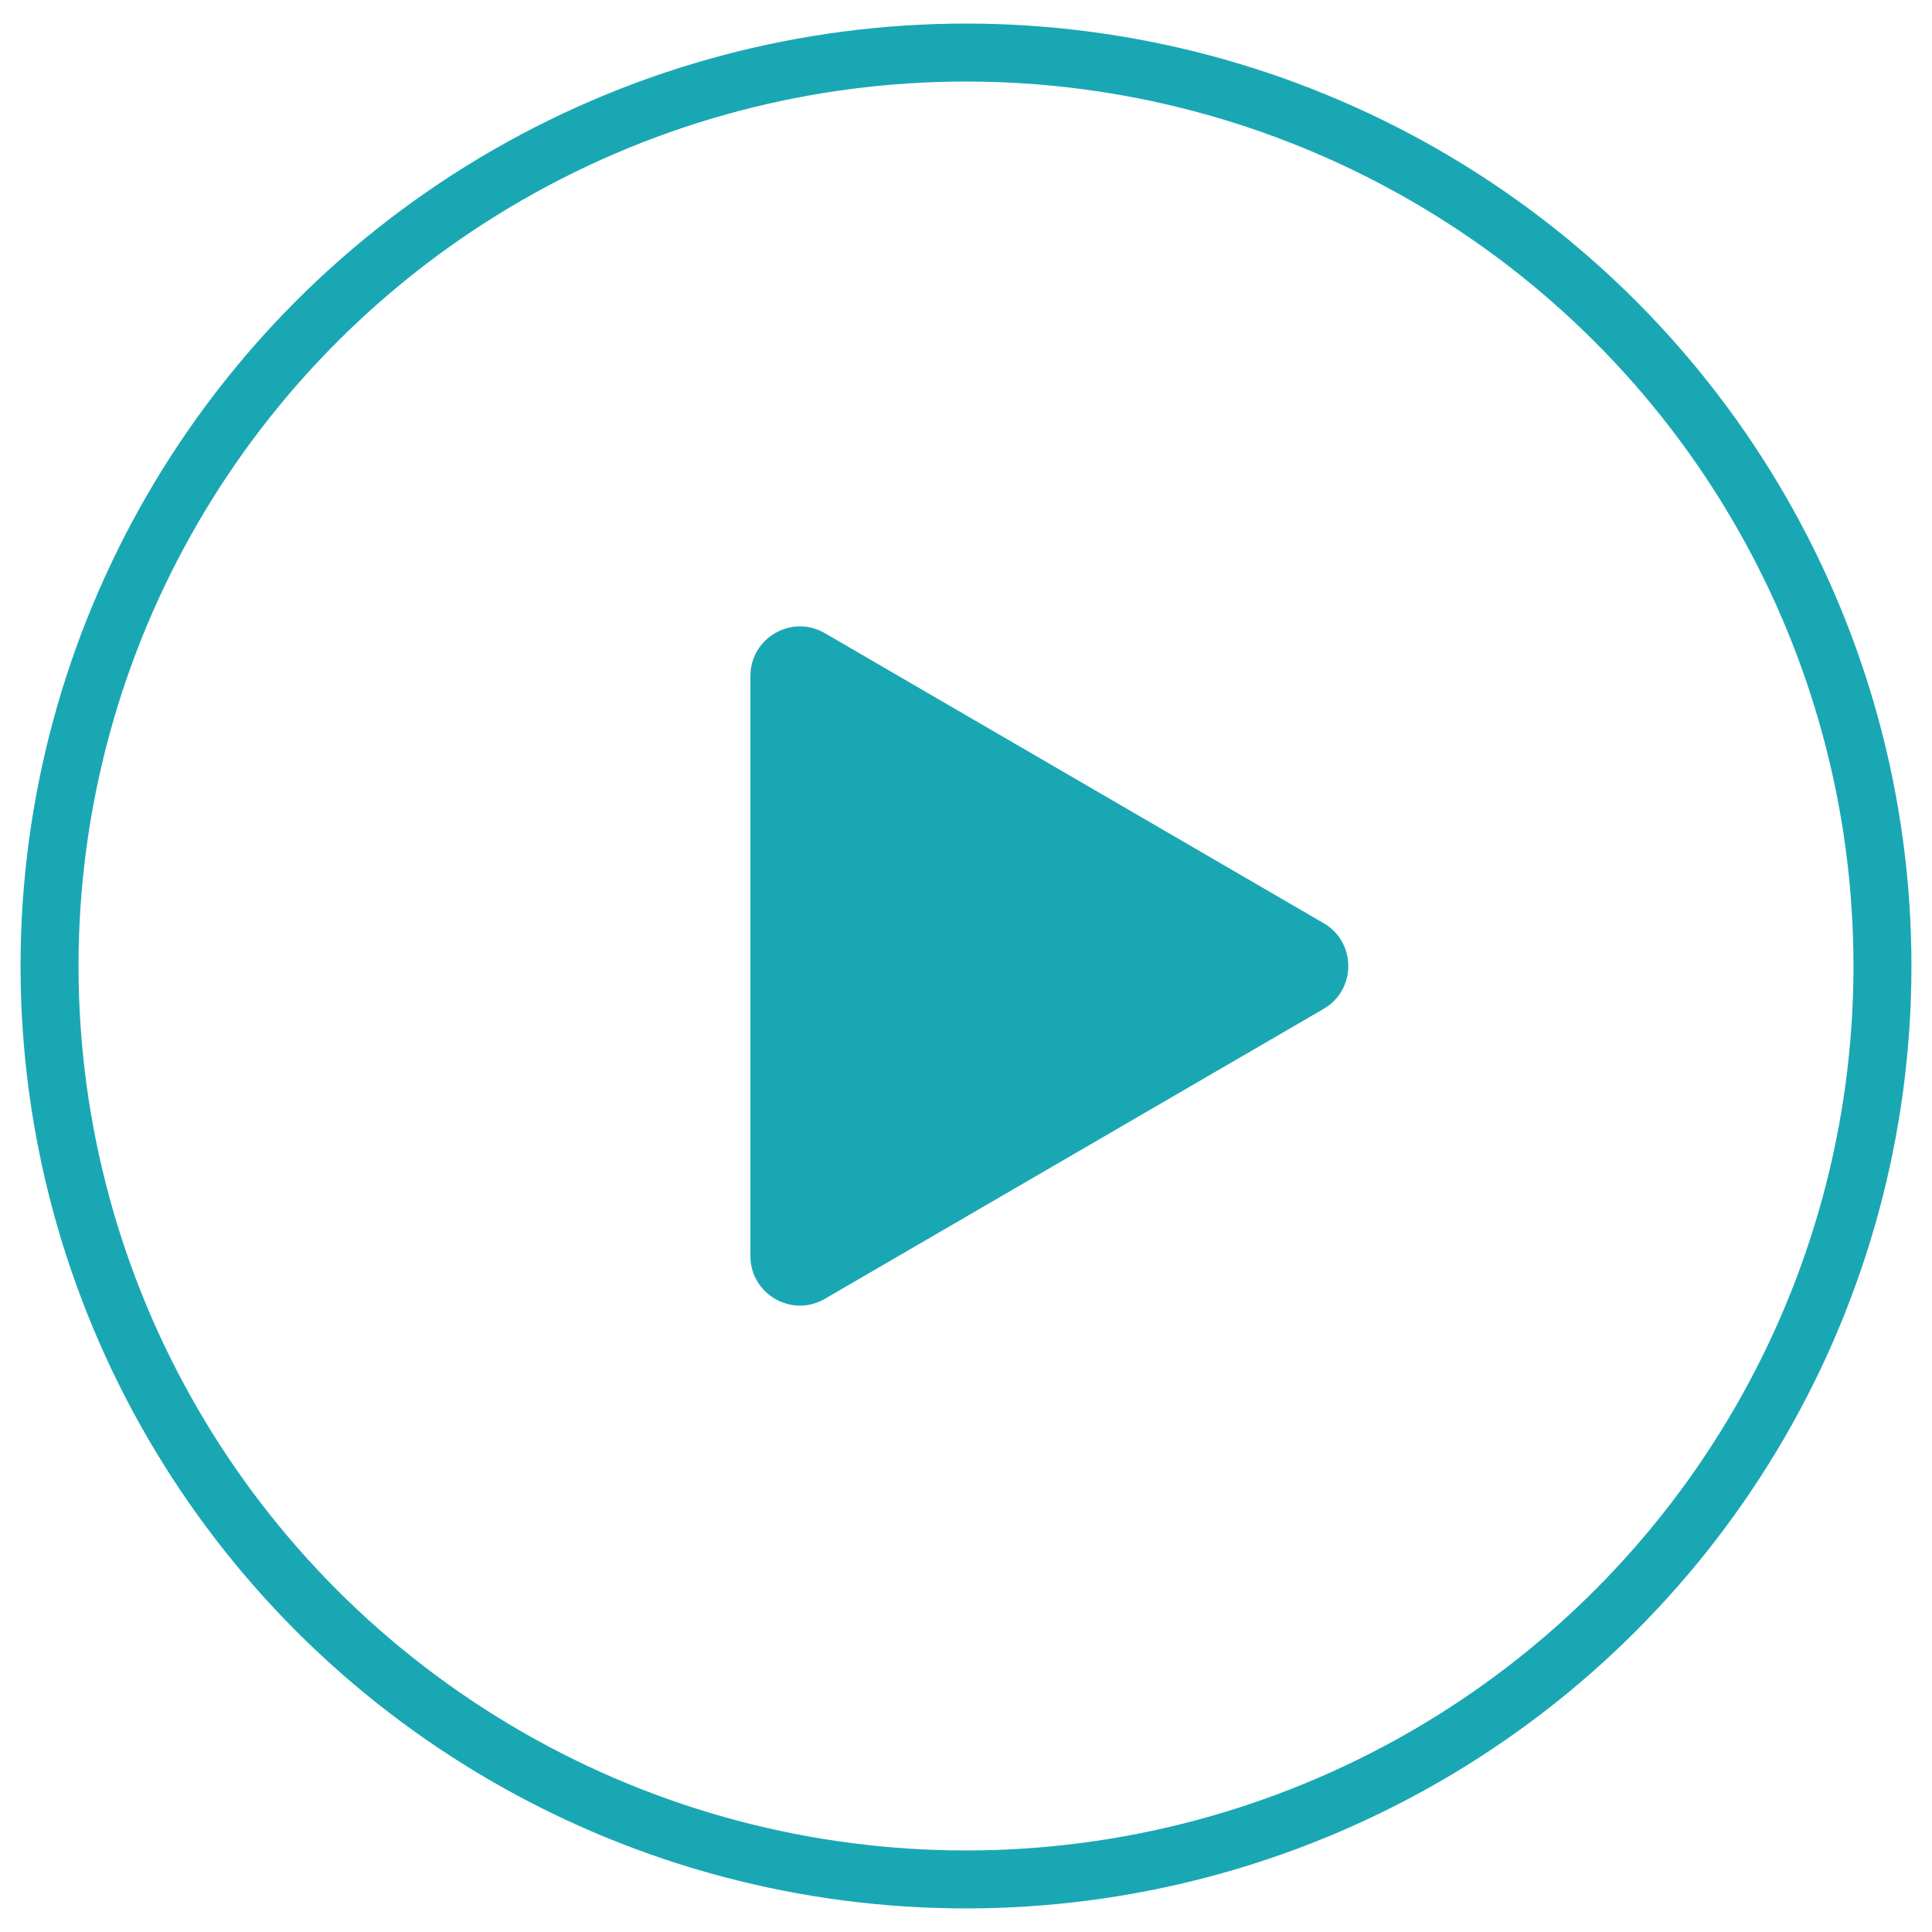 <svg width="39" height="39" viewBox="0 0 39 39" fill="none" xmlns="http://www.w3.org/2000/svg">
<ellipse cx="19.5" cy="19.5" rx="18.5" ry="18.439" stroke="#1AA7B4" stroke-width="1.17"/>
<path d="M26.72 18.636L16.65 12.781C15.984 12.394 15.148 12.875 15.148 13.646V25.354C15.148 26.126 15.984 26.607 16.65 26.219L26.72 20.365C27.383 19.979 27.383 19.021 26.72 18.636Z" fill="#1AA7B4"/>
</svg>
